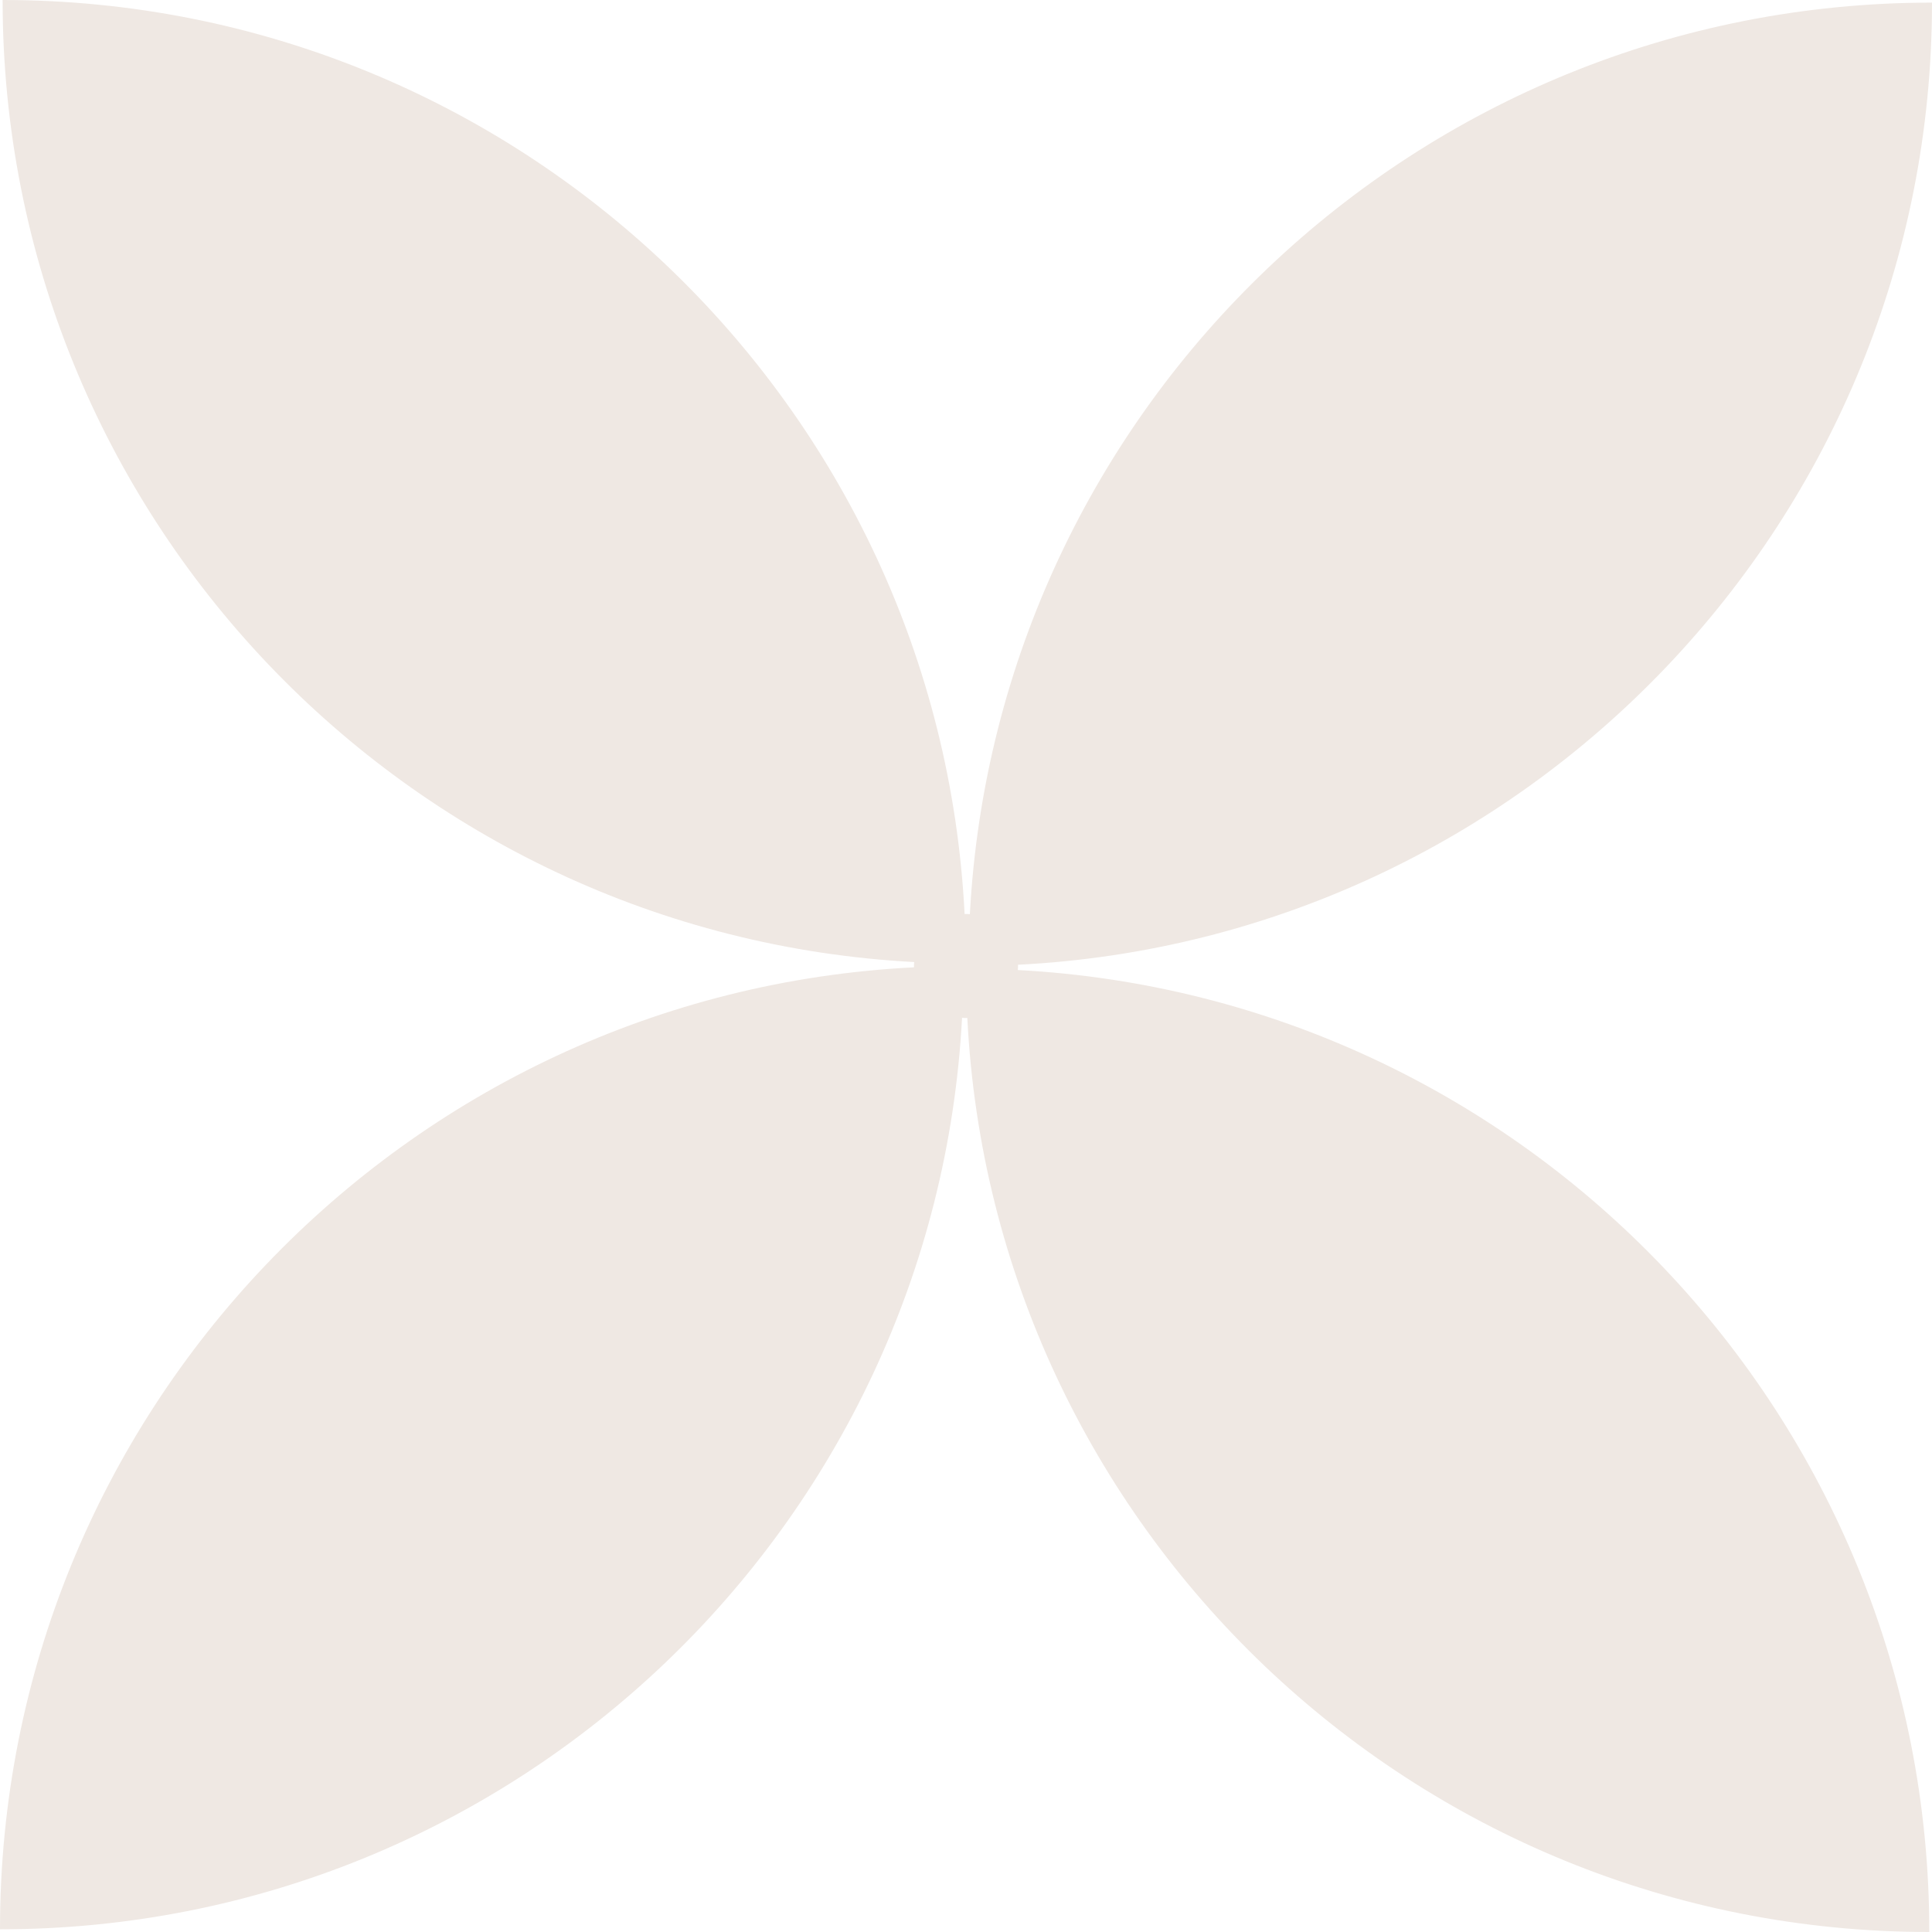 <?xml version="1.0" encoding="UTF-8" standalone="no"?><svg xmlns="http://www.w3.org/2000/svg" xmlns:xlink="http://www.w3.org/1999/xlink" fill="#efe8e3" height="480" preserveAspectRatio="xMidYMid meet" version="1" viewBox="0.0 0.0 480.0 480.0" width="480" zoomAndPan="magnify"><g data-name="33" id="change1_1"><path d="M252.92,239.69c0,.1,0,.21,0,.31,0,.34,0,.67-.05,1,126.2,6.7,226.46,111.14,226.46,239h0c-128.07,0-232.65-100.59-239-227.08l-.31,0c-.34,0-.67,0-1-.05-6.7,126.2-111.14,226.46-239,226.46H0c0-128.07,100.59-232.65,227.08-239,0-.1,0-.21,0-.31,0-.34,0-.67.05-1C100.91,232.31.65,127.87.65,0h0c128.07,0,232.65,100.59,239,227.08l.31,0c.34,0,.67,0,1,.05C247.69,100.91,352.13.65,480,.65h0C480,128.72,379.41,233.3,252.92,239.69Z"/></g></svg>